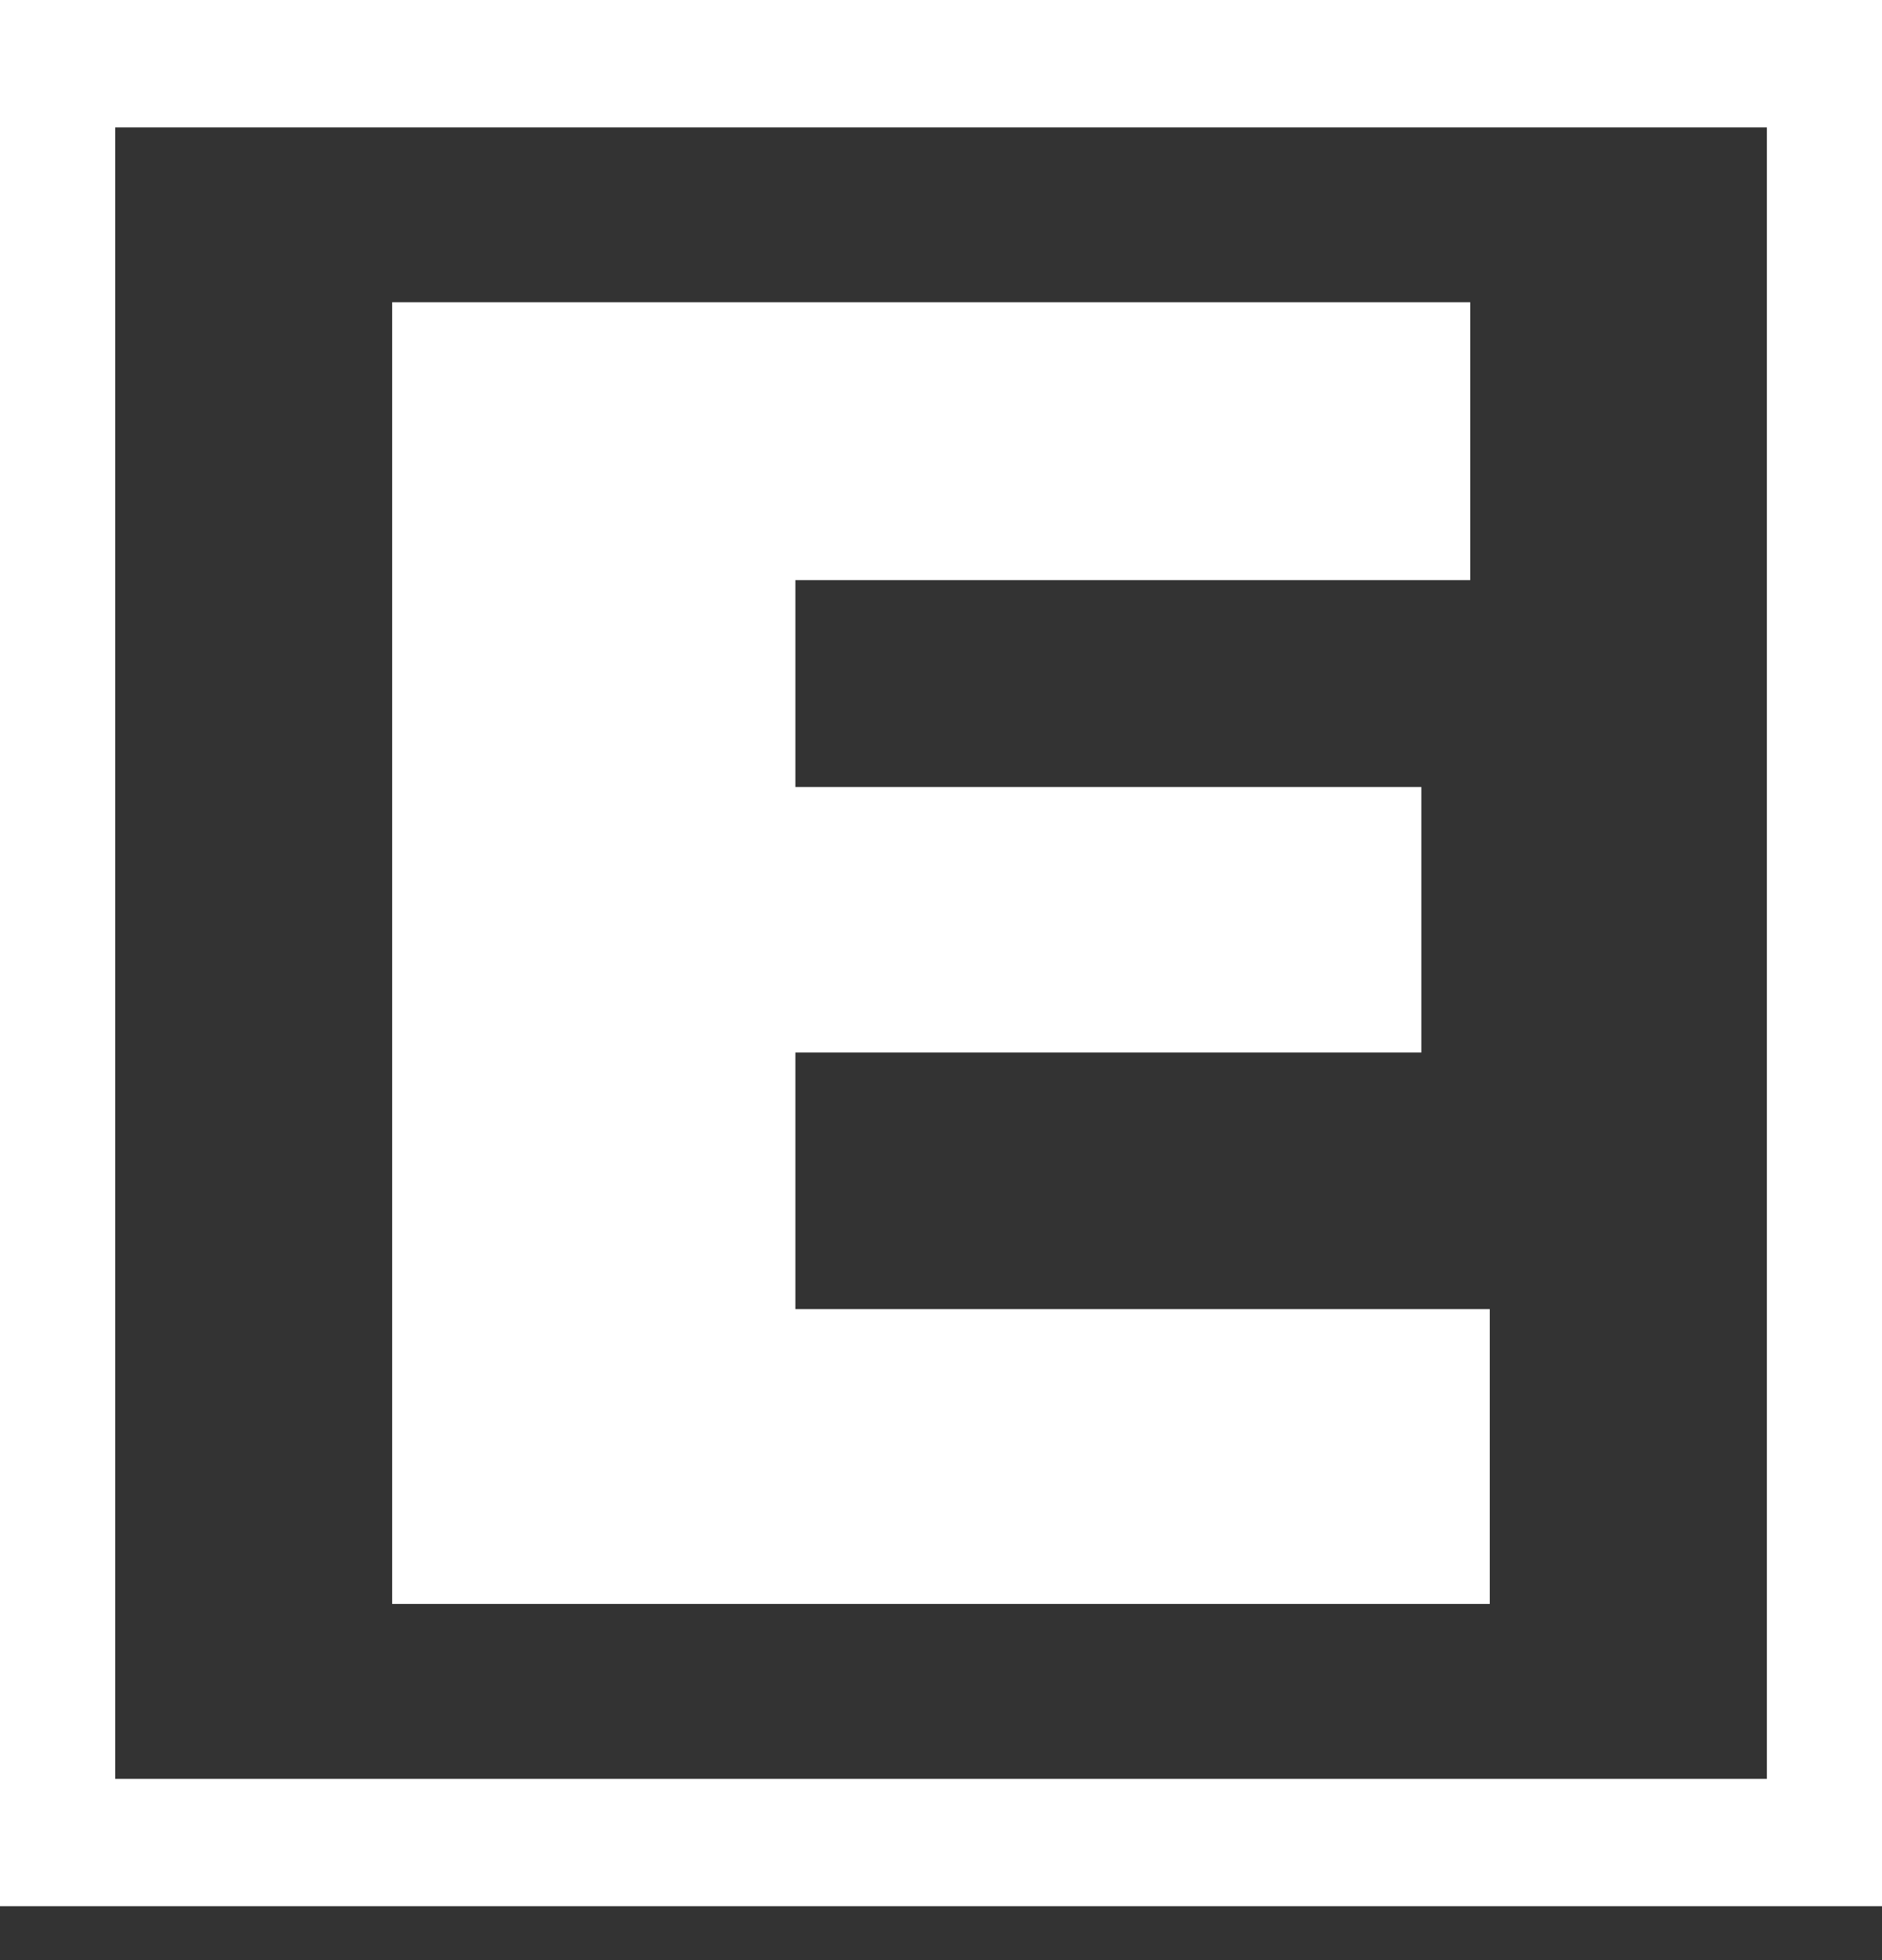 <?xml version="1.0" encoding="UTF-8"?>
<svg width="24px" height="25px" viewBox="0 0 24 25" version="1.1" xmlns="http://www.w3.org/2000/svg" xmlns:xlink="http://www.w3.org/1999/xlink">
    <rect x="0" y="0" width="24" height="25" fill="#333333" stroke="none"/>
    <title>Group 3</title>
    <g id="Page-1" stroke="none" stroke-width="1" fill="none" fill-rule="evenodd">
        <g id="1-1-Anasayfa" transform="translate(-983, -5)" fill="#FFFFFF">
            <g id="Group-3" transform="translate(983, 5)">
                <polygon id="Fill-1" points="5.001 3.855 18.749 3.855 18.749 7.399 10.143 7.399 10.143 10.038 18.126 10.038 18.126 13.424 10.143 13.424 10.143 16.697 18.998 16.697 18.998 20.457 5.001 20.457"></polygon>
                <path d="M0,24.312 L24,24.312 L24,0 L0,0 L0,24.312 Z M1.469,22.688 L22.532,22.688 L22.532,1.625 L1.469,1.625 L1.469,22.688 Z" id="Fill-2"></path>
            </g>
        </g>
    </g>
</svg>
